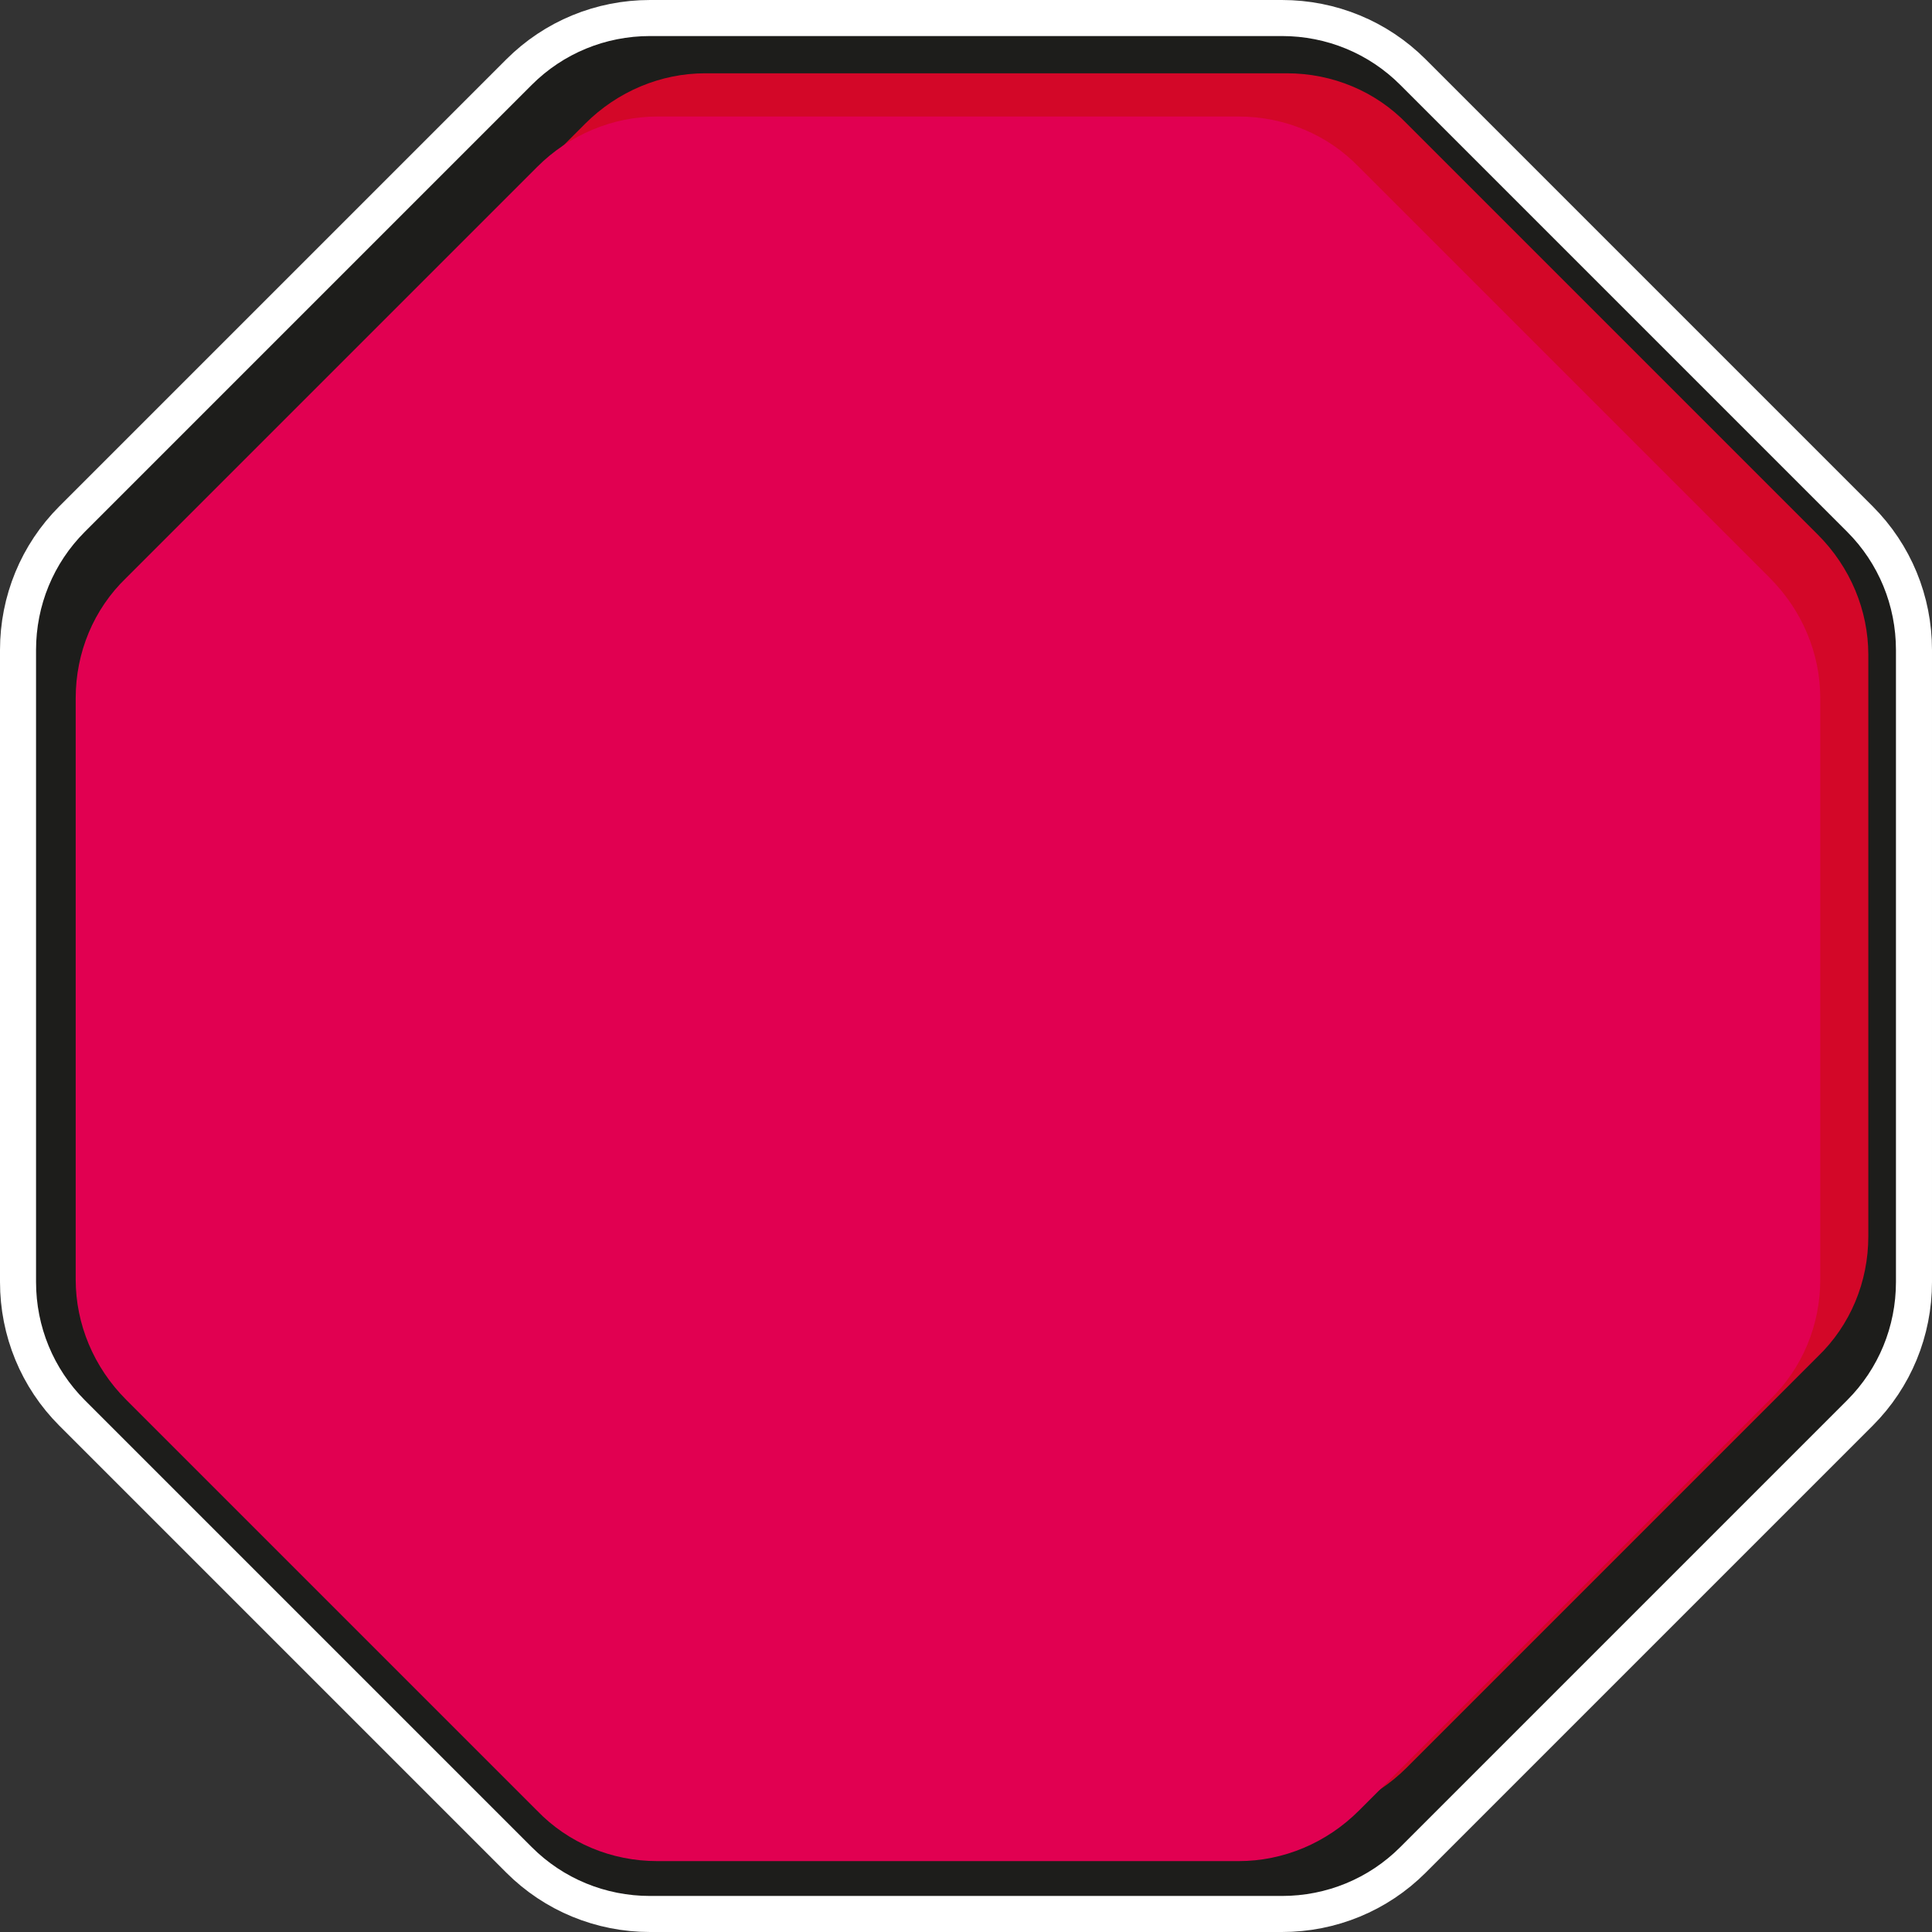 <?xml version="1.0" encoding="UTF-8"?>
<svg xmlns="http://www.w3.org/2000/svg" xmlns:xlink="http://www.w3.org/1999/xlink" version="1.1" id="Ebene_1" x="0px" y="0px" viewBox="0 0 160.8 160.8" style="enable-background:new 0 0 160.8 160.8;" xml:space="preserve">
<rect x="0" y="0" width="160.8" height="160.8" fill="#333333" stroke="none"/>
<style type="text/css">
	.st0{fill:#1D1D1B;stroke:#FFFFFF;stroke-width:3;stroke-miterlimit:10;}
	.st1{fill:#D30728;}
	.st2{fill:#E10051;}
</style>
<g>
	<path class="st0" d="M43.2,154.8L6,117.6c-2.9-2.9-4.5-6.8-4.5-10.9V54.1c0-4.1,1.6-8,4.5-10.9L43.2,6c2.9-2.9,6.8-4.5,10.9-4.5   h52.6c4.1,0,8,1.6,10.9,4.5l37.2,37.2c2.9,2.9,4.5,6.8,4.5,10.9v52.6c0,4.1-1.6,8-4.5,10.9l-37.2,37.2c-2.9,2.9-6.8,4.5-10.9,4.5   H54.1C50,159.3,46.1,157.7,43.2,154.8z"></path>
	<path class="st1" d="M48.7,147.1l-34.2-34.2c-2.7-2.7-4.2-6.3-4.2-10V54.5c0-3.8,1.5-7.4,4.2-10l34.2-34.2c2.7-2.7,6.3-4.2,10-4.2   h48.4c3.8,0,7.4,1.5,10,4.2l34.2,34.2c2.7,2.7,4.2,6.3,4.2,10v48.4c0,3.8-1.5,7.4-4.2,10l-34.2,34.2c-2.7,2.7-6.3,4.2-10,4.2H58.7   C54.9,151.3,51.3,149.8,48.7,147.1z"></path>
	<path class="st2" d="M44.7,150.7l-34.2-34.2c-2.7-2.7-4.2-6.3-4.2-10V58.1c0-3.8,1.5-7.4,4.2-10l34.2-34.2c2.7-2.7,6.3-4.2,10-4.2   h48.4c3.8,0,7.4,1.5,10,4.2l34.2,34.2c2.7,2.7,4.2,6.3,4.2,10v48.4c0,3.8-1.5,7.4-4.2,10l-34.2,34.2c-2.7,2.7-6.3,4.2-10,4.2H54.7   C50.9,154.9,47.3,153.4,44.7,150.7z"></path>
</g>
</svg>
